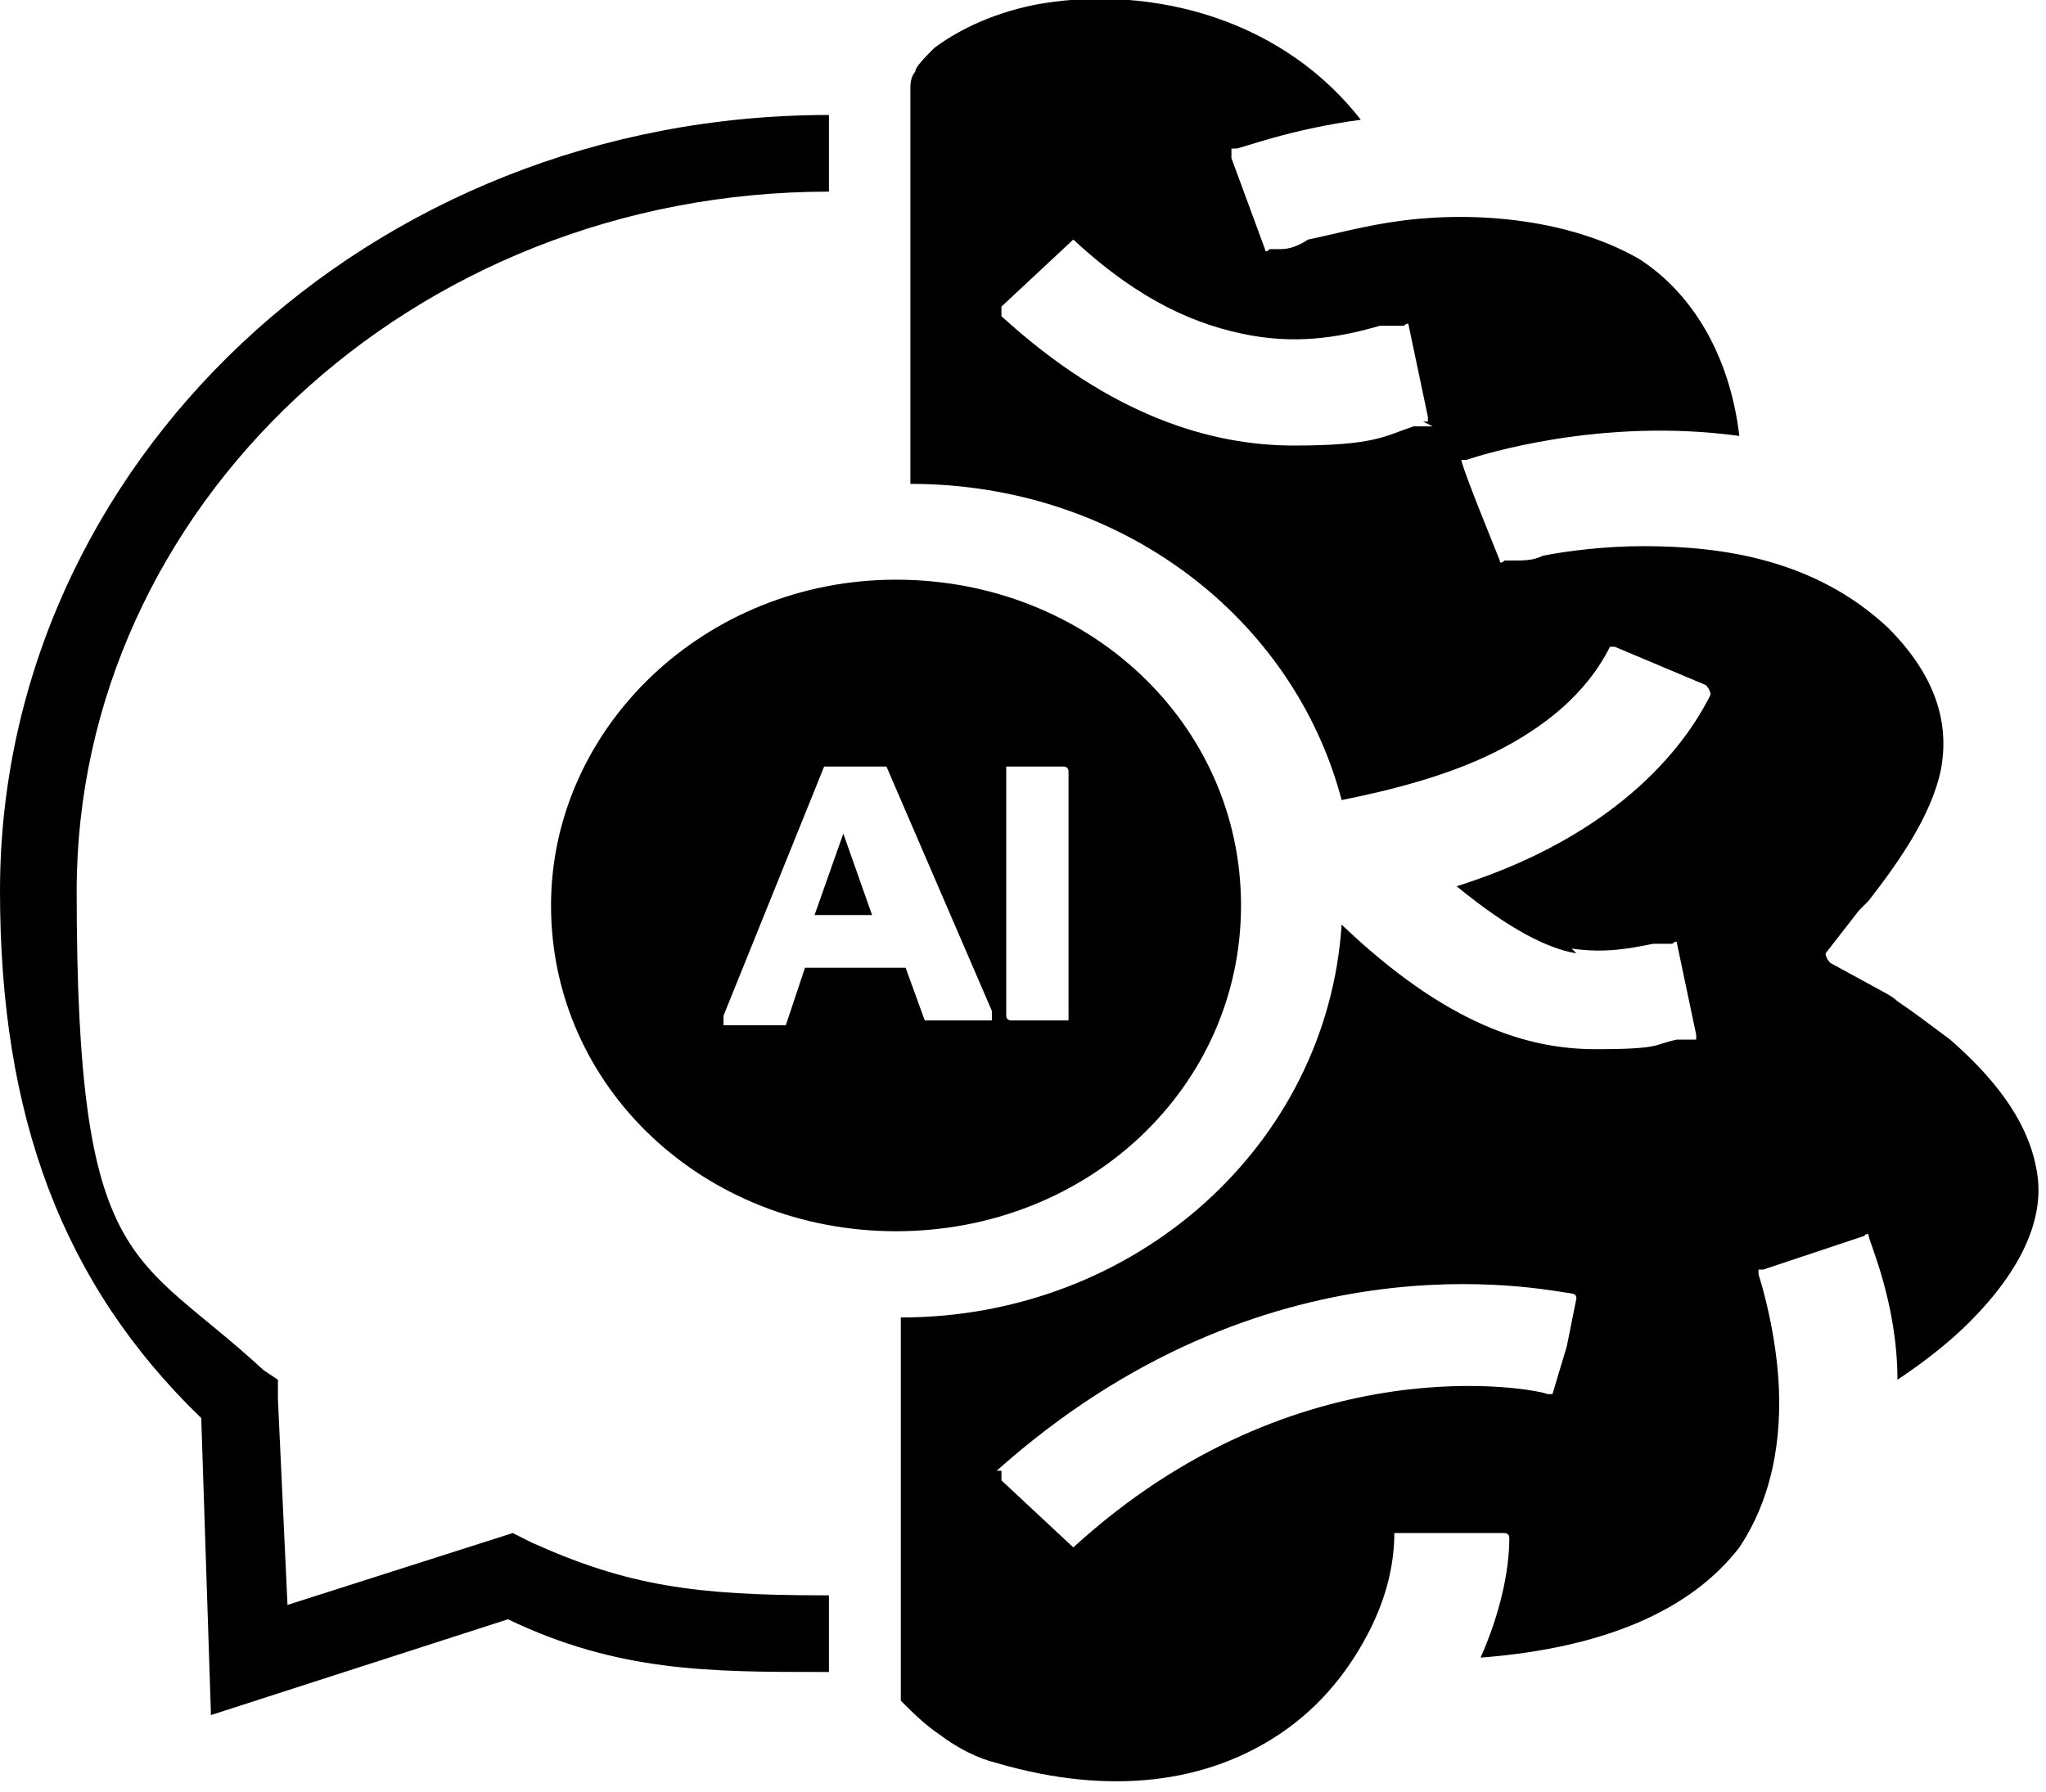 <?xml version="1.0" encoding="UTF-8"?>
<svg xmlns="http://www.w3.org/2000/svg" width="42.7" height="37.4" version="1.1" viewBox="0 0 42.7 37.4">

      <path d="M32.9,19.9c-.6-.1-1.4-.5-2.5-1.4,3.8-1.2,5-3.4,5.3-4h0c0-.1-.1-.2-.1-.2l-1.9-.8h-.1s0,0,0,0c-.5,1-1.4,1.7-2.4,2.2-1,.5-2.2.8-3.2,1-1-3.8-4.6-6.6-9-6.6V1.8s0-.2.1-.3c0-.1.2-.3.4-.5.4-.3,1.1-.7,2.1-.9,2.1-.4,5,.1,6.8,2.4-1.5.2-2.5.6-2.6.6h-.1s0,.2,0,.2l.7,1.9h0c0,.1.1,0,.1,0h0s0,0,0,0h0s0,0,0,0h0s0,0,.2,0c.1,0,.3,0,.6-.2.5-.1,1.2-.3,2-.4,1.6-.2,3.5,0,4.9.8h0c1.1.7,1.9,2,2.1,3.7-2.9-.4-5.4.4-5.7.5h0s-.1,0-.1,0h0c0,.1.4,1.1.4,1.1h0s.4,1,.4,1h0c0,.1.1,0,.1,0h0s0,0,.2,0c.2,0,.4,0,.6-.1.5-.1,1.3-.2,2.1-.2,1.7,0,3.6.3,5.1,1.7,1,1,1.3,2,1.1,3-.2.9-.8,1.8-1.5,2.7,0,0,0,0,0,0,0,0-.1.1-.2.2,0,0,0,0,0,0l-.7.9h0c0,.1.1.2.1.2l1.1.6h0s0,0,0,0c0,0,0,0,0,0h0s0,0,0,0c0,0,.2.1.3.2.3.2.7.5,1.1.8.8.7,1.6,1.6,1.8,2.7h0c.2,1-.3,2.1-1.4,3.2h0c-.4.4-.9.8-1.5,1.2,0-1.6-.6-2.9-.6-3h0c0-.1-.1,0-.1,0l-2.1.7h-.1s0,.1,0,.1c0,0,0,0,0,0,0,0,.3.9.4,2,.1,1.1,0,2.5-.8,3.7-1,1.3-2.8,2.1-5.4,2.3.4-.9.6-1.8.6-2.5h0c0-.1-.1-.1-.1-.1h-2.3c0,.5-.1,1.2-.5,2-.4.8-1,1.6-1.9,2.2-1.5,1-3.5,1.3-5.9.6-.4-.1-.8-.3-1.2-.6-.3-.2-.6-.5-.8-.7v-8c4.9,0,8.9-3.6,9.2-8.2,2.2,2.1,3.9,2.6,5.3,2.6s1.2-.1,1.7-.2h0c.1,0,.2,0,.3,0h.1s0-.1,0-.1l-.4-1.9h0c0-.1-.1,0-.1,0-.1,0-.2,0-.4,0,0,0,0,0,0,0h0c-.5.1-1,.2-1.7.1ZM29.7,8.8h.1s0-.1,0-.1l-.4-1.9h0c0-.1-.1,0-.1,0,0,0-.2,0-.3,0,0,0-.1,0-.2,0h0c-.7.2-1.6.4-2.7.2-1.1-.2-2.3-.7-3.7-2h0c0,0,0,0,0,0l-1.5,1.4h0c0,0,0,.2,0,.2,2.3,2.1,4.4,2.7,6.1,2.7s1.9-.2,2.5-.4h0c.2,0,.3,0,.4,0ZM20.9,30.7h0c0,0,0,.2,0,.2l1.5,1.4h0c0,0,0,0,0,0,4.7-4.3,9.7-3.3,9.9-3.2h.1s0,0,0,0l.3-1h0s.2-1,.2-1h0c0-.1-.1-.1-.1-.1-.7-.1-6.4-1.3-12,3.7h0s0,0,0,0h0s0,0,0,0Z"/>
      <path d="M19.5,21.3h1.2v-.2c0,0-2.2-5.1-2.2-5.1h0c0,0,0,0,0,0h-1.3c0,0-2.1,5.2-2.1,5.2v.2c0,0,.1,0,.1,0h1.2c0,0,.4-1.2.4-1.2h2.1l.4,1.1h0c0,0,0,0,0,0h.2ZM22.2,21.3h.1v-5.2h0c0-.1-.1-.1-.1-.1h-1.2v5.2h0c0,.1.1.1.1.1h1.1ZM11.5,18.9c0-3.7,3.2-6.8,7.2-6.8s7.2,3,7.2,6.8-3.2,6.8-7.2,6.8-7.2-3-7.2-6.8Z"/>
      <path d="M18.3,19.1h-1.3l.6-1.7.6,1.7Z"/>
      <path d="M4.4,35.7l-.2-6.1C1.3,26.8,0,23.3,0,18.6,0,9.7,7.7,2.4,17.3,2.4v1.6C8.6,4,1.6,10.6,1.6,18.6s1.2,7.5,3.9,10l.3.2v.4c0,0,.2,4.3.2,4.3l4.7-1.5.4.2c2,.9,3.4,1.1,6.1,1.1h.1v1.6h-.1c-2.4,0-4.3,0-6.6-1.1l-6.2,2Z"/>

</svg>